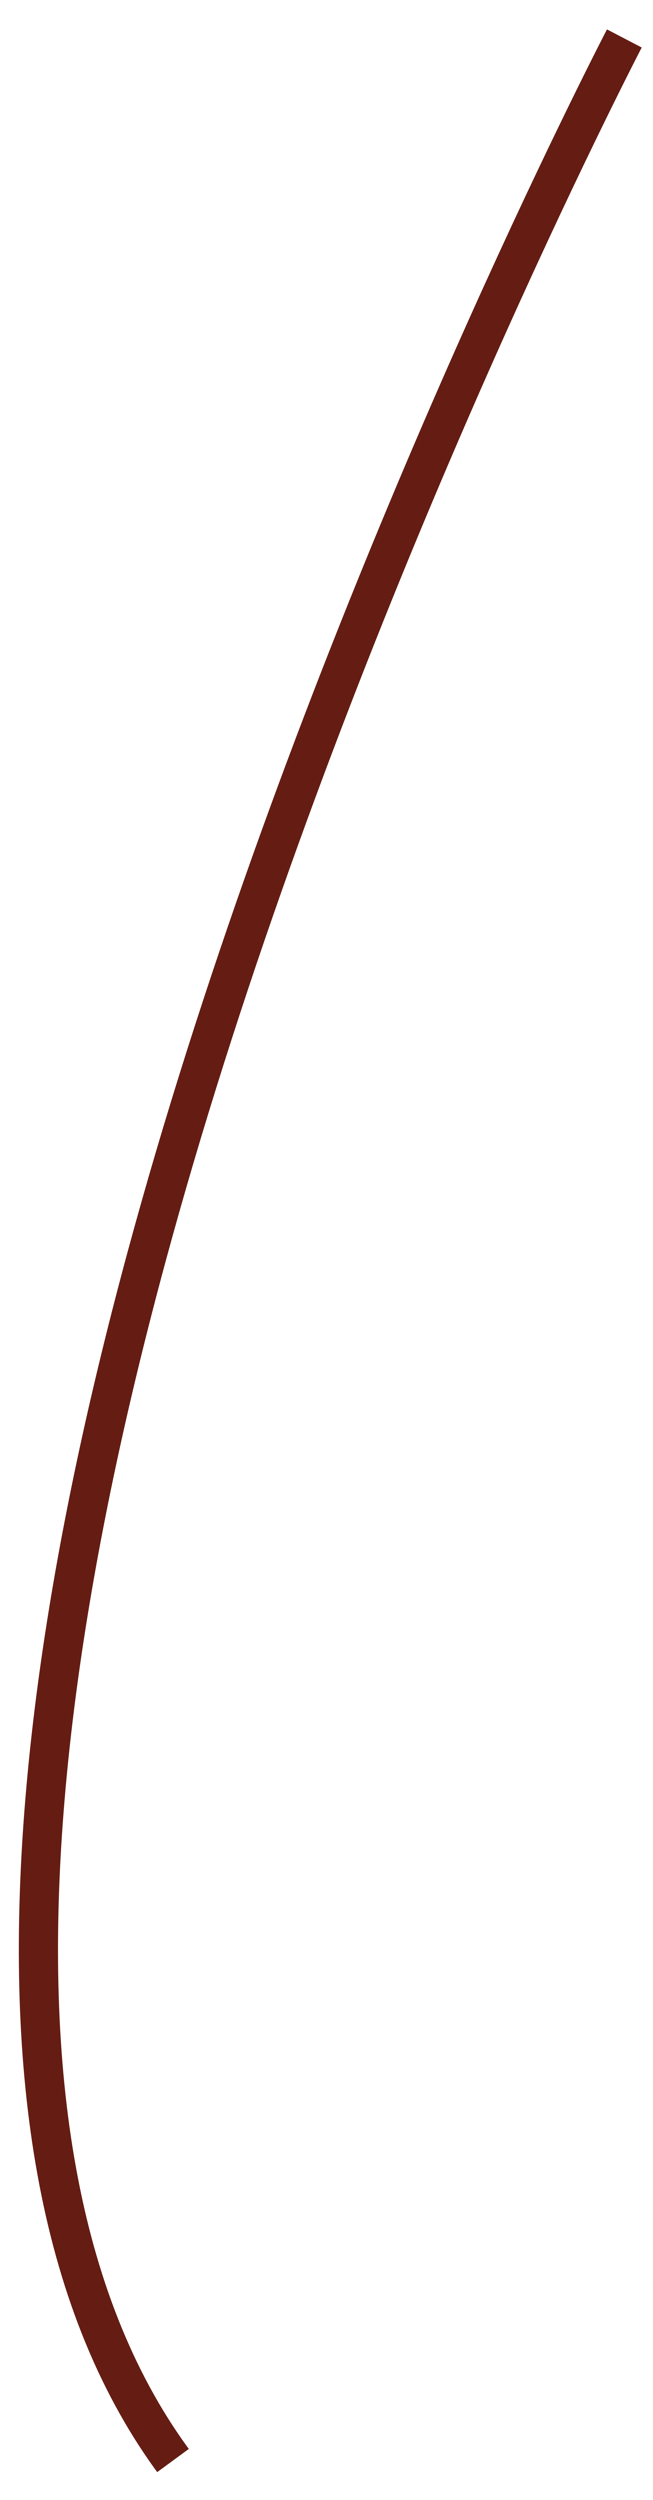 <?xml version="1.0" encoding="utf-8"?>
<svg xmlns="http://www.w3.org/2000/svg" fill="none" height="100%" overflow="visible" preserveAspectRatio="none" style="display: block;" viewBox="0 0 17 65" width="100%">
<path d="M16.254 1C16.254 1 -7.8 47.182 4.504 63.975" id="Vector" stroke="#651D13" stroke-width="1.02"/>
</svg>